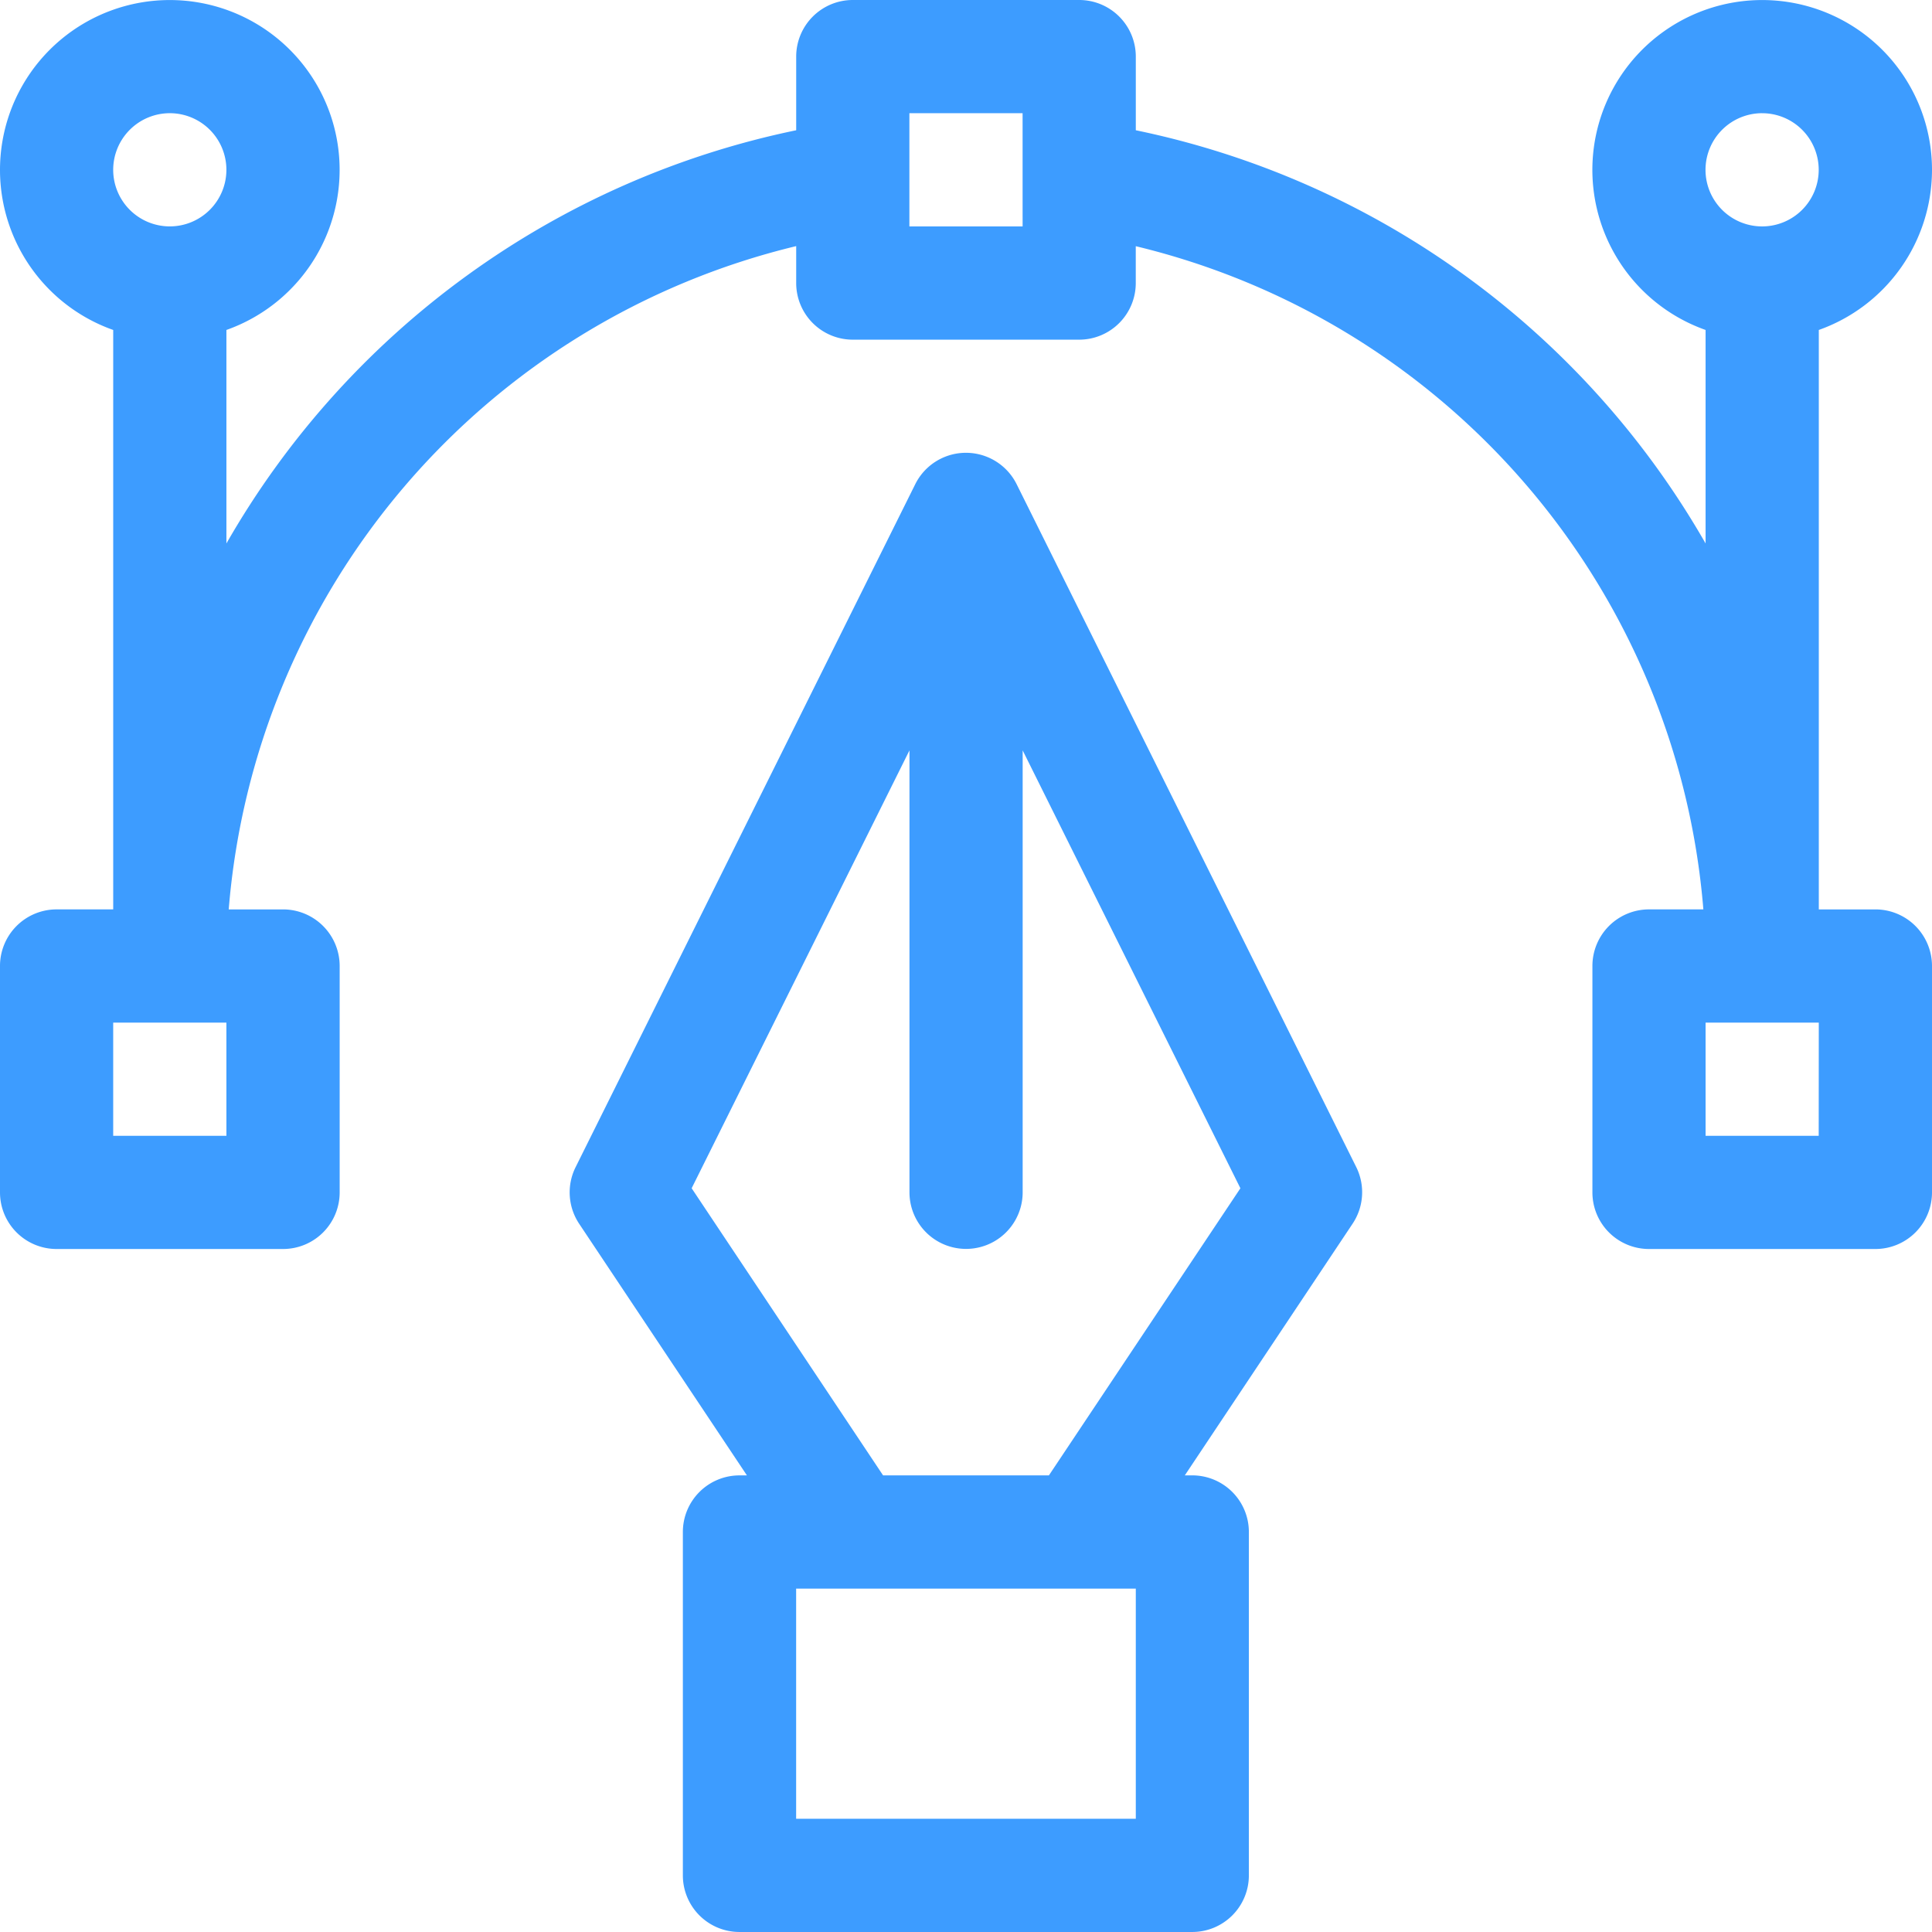 <svg id="pen-tool" xmlns="http://www.w3.org/2000/svg" width="99.539" height="99.539" viewBox="0 0 99.539 99.539">
  <path id="Path_15672" data-name="Path 15672" d="M99.539,8.749A8.749,8.749,0,1,0,87.874,17V28A44.113,44.113,0,0,0,58.518,6.711V2.916A2.916,2.916,0,0,0,55.6,0H43.937a2.916,2.916,0,0,0-2.916,2.916V6.711A44.113,44.113,0,0,0,11.665,28V17a8.749,8.749,0,1,0-5.832,0V46.853H2.916A2.916,2.916,0,0,0,0,49.77V61.434A2.916,2.916,0,0,0,2.916,64.35H14.581A2.916,2.916,0,0,0,17.5,61.434V49.77a2.916,2.916,0,0,0-2.916-2.916h-2.8A38.34,38.34,0,0,1,41.021,12.68v1.9A2.916,2.916,0,0,0,43.937,17.5H55.6a2.916,2.916,0,0,0,2.916-2.916v-1.9A38.34,38.34,0,0,1,87.759,46.853h-2.8a2.916,2.916,0,0,0-2.916,2.916V61.434a2.916,2.916,0,0,0,2.916,2.916H96.623a2.916,2.916,0,0,0,2.916-2.916V49.77a2.916,2.916,0,0,0-2.916-2.916H93.707V17A8.762,8.762,0,0,0,99.539,8.749ZM8.749,5.832A2.916,2.916,0,1,1,5.832,8.749,2.919,2.919,0,0,1,8.749,5.832Zm2.916,52.686H5.832V52.686h5.832ZM52.686,11.665H46.853V5.832h5.832Zm38.1-5.832a2.916,2.916,0,1,1-2.916,2.916A2.919,2.919,0,0,1,90.791,5.832Zm2.916,52.686H87.874V52.686h5.832Z" fill="#3d9cff"/>
  <path id="Path_15673" data-name="Path 15673" d="M191.521,156.806l-17.5-35.189a2.917,2.917,0,0,0-5.223,0l-17.5,35.189a2.916,2.916,0,0,0,.185,2.916l8.642,12.963h-.384a2.916,2.916,0,0,0-2.916,2.916v17.692a2.916,2.916,0,0,0,2.916,2.916h23.329a2.916,2.916,0,0,0,2.916-2.916V175.6a2.916,2.916,0,0,0-2.916-2.916h-.384l8.642-12.963A2.916,2.916,0,0,0,191.521,156.806Zm-11.36,33.571h-17.5V178.518h17.5Zm-4.477-17.692h-8.543l-9.863-14.794L168.5,135.331V158.1a2.916,2.916,0,1,0,5.832,0V135.331l11.218,22.561Z" transform="translate(-121.643 -96.671)" fill="#3d9cff"/>
</svg>
